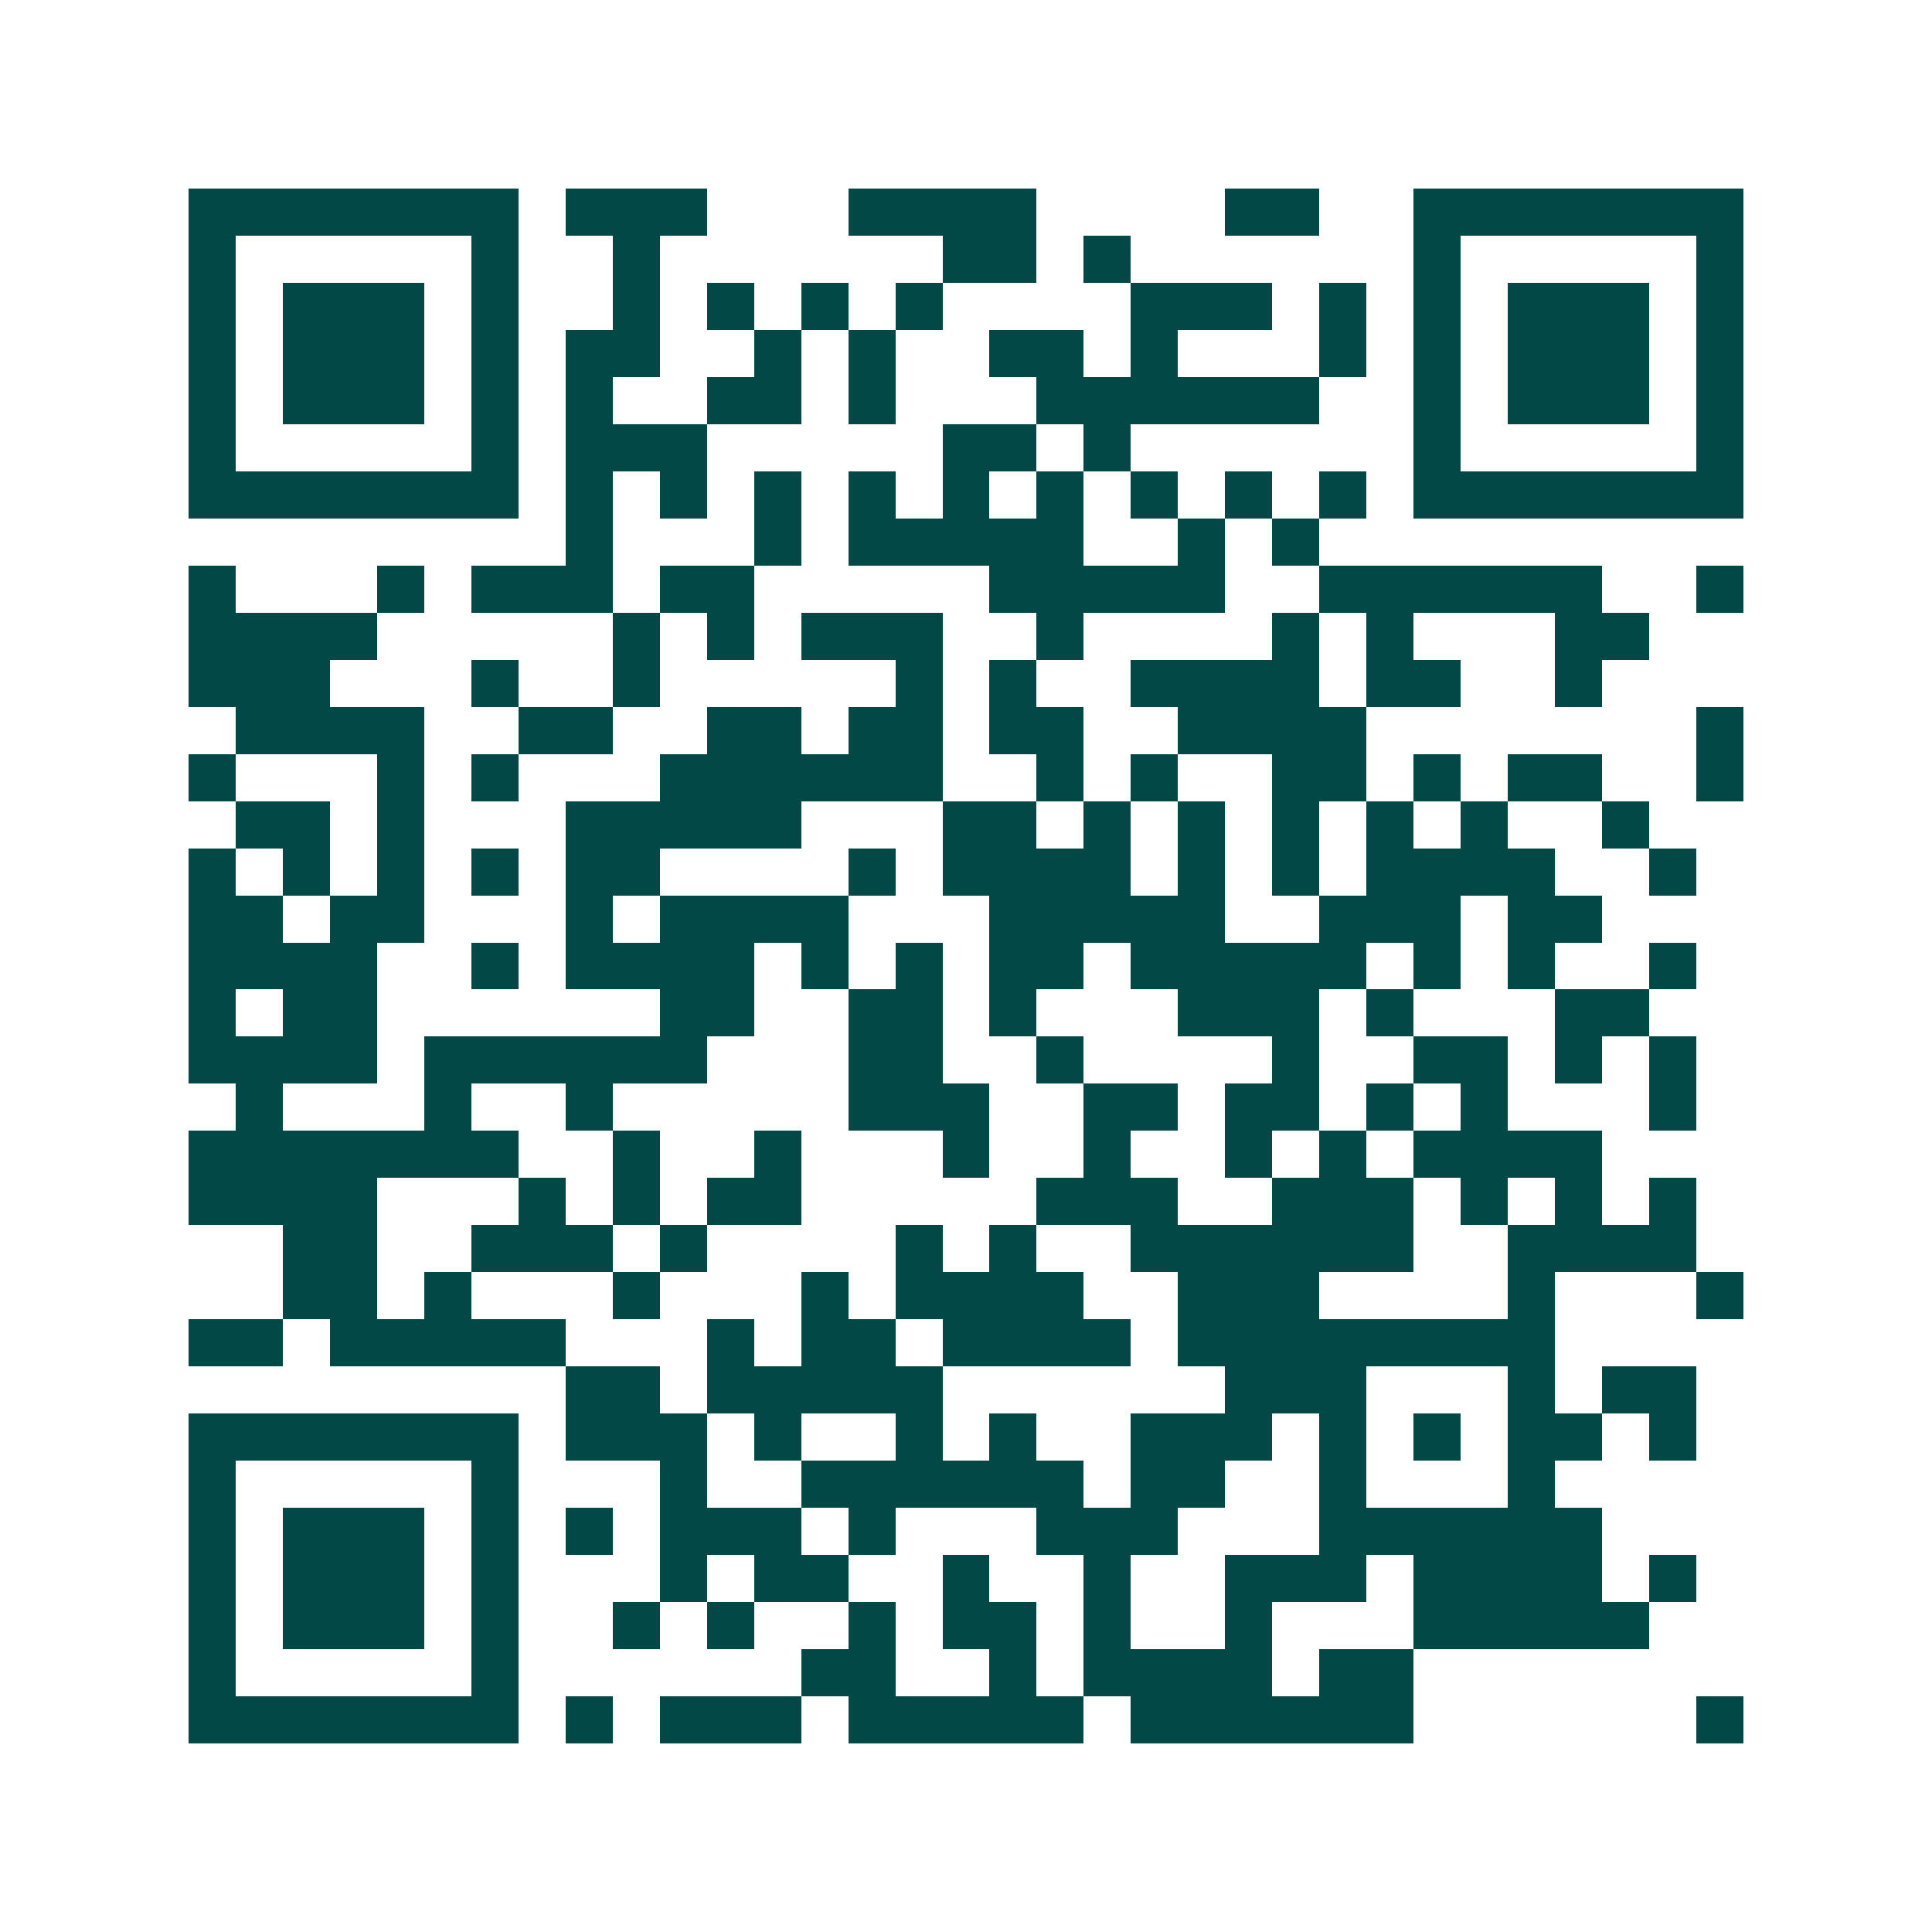 <svg xmlns="http://www.w3.org/2000/svg" width="200" height="200" viewBox="0 0 41 41" shape-rendering="crispEdges"><path fill="#ffffff" d="M0 0h41v41H0z"/><path stroke="#014847" d="M4 4.5h7m1 0h3m3 0h4m4 0h2m2 0h7M4 5.5h1m5 0h1m2 0h1m6 0h2m1 0h1m6 0h1m5 0h1M4 6.5h1m1 0h3m1 0h1m2 0h1m1 0h1m1 0h1m1 0h1m4 0h3m1 0h1m1 0h1m1 0h3m1 0h1M4 7.5h1m1 0h3m1 0h1m1 0h2m2 0h1m1 0h1m2 0h2m1 0h1m3 0h1m1 0h1m1 0h3m1 0h1M4 8.5h1m1 0h3m1 0h1m1 0h1m2 0h2m1 0h1m3 0h6m2 0h1m1 0h3m1 0h1M4 9.5h1m5 0h1m1 0h3m5 0h2m1 0h1m6 0h1m5 0h1M4 10.5h7m1 0h1m1 0h1m1 0h1m1 0h1m1 0h1m1 0h1m1 0h1m1 0h1m1 0h1m1 0h7M12 11.5h1m3 0h1m1 0h5m2 0h1m1 0h1M4 12.5h1m3 0h1m1 0h3m1 0h2m5 0h5m2 0h6m2 0h1M4 13.5h4m5 0h1m1 0h1m1 0h3m2 0h1m4 0h1m1 0h1m3 0h2M4 14.5h3m3 0h1m2 0h1m5 0h1m1 0h1m2 0h4m1 0h2m2 0h1M5 15.5h4m2 0h2m2 0h2m1 0h2m1 0h2m2 0h4m7 0h1M4 16.5h1m3 0h1m1 0h1m3 0h6m2 0h1m1 0h1m2 0h2m1 0h1m1 0h2m2 0h1M5 17.5h2m1 0h1m3 0h5m3 0h2m1 0h1m1 0h1m1 0h1m1 0h1m1 0h1m2 0h1M4 18.5h1m1 0h1m1 0h1m1 0h1m1 0h2m4 0h1m1 0h4m1 0h1m1 0h1m1 0h4m2 0h1M4 19.5h2m1 0h2m3 0h1m1 0h4m3 0h5m2 0h3m1 0h2M4 20.5h4m2 0h1m1 0h4m1 0h1m1 0h1m1 0h2m1 0h5m1 0h1m1 0h1m2 0h1M4 21.5h1m1 0h2m6 0h2m2 0h2m1 0h1m3 0h3m1 0h1m3 0h2M4 22.5h4m1 0h6m3 0h2m2 0h1m4 0h1m2 0h2m1 0h1m1 0h1M5 23.5h1m3 0h1m2 0h1m5 0h3m2 0h2m1 0h2m1 0h1m1 0h1m3 0h1M4 24.5h7m2 0h1m2 0h1m3 0h1m2 0h1m2 0h1m1 0h1m1 0h4M4 25.5h4m3 0h1m1 0h1m1 0h2m5 0h3m2 0h3m1 0h1m1 0h1m1 0h1M6 26.5h2m2 0h3m1 0h1m4 0h1m1 0h1m2 0h6m2 0h4M6 27.5h2m1 0h1m3 0h1m3 0h1m1 0h4m2 0h3m4 0h1m3 0h1M4 28.5h2m1 0h5m3 0h1m1 0h2m1 0h4m1 0h8M12 29.5h2m1 0h5m6 0h3m3 0h1m1 0h2M4 30.5h7m1 0h3m1 0h1m2 0h1m1 0h1m2 0h3m1 0h1m1 0h1m1 0h2m1 0h1M4 31.5h1m5 0h1m3 0h1m2 0h6m1 0h2m2 0h1m3 0h1M4 32.5h1m1 0h3m1 0h1m1 0h1m1 0h3m1 0h1m3 0h3m3 0h6M4 33.5h1m1 0h3m1 0h1m3 0h1m1 0h2m2 0h1m2 0h1m2 0h3m1 0h4m1 0h1M4 34.5h1m1 0h3m1 0h1m2 0h1m1 0h1m2 0h1m1 0h2m1 0h1m2 0h1m3 0h5M4 35.5h1m5 0h1m6 0h2m2 0h1m1 0h4m1 0h2M4 36.5h7m1 0h1m1 0h3m1 0h5m1 0h6m6 0h1"/></svg>

